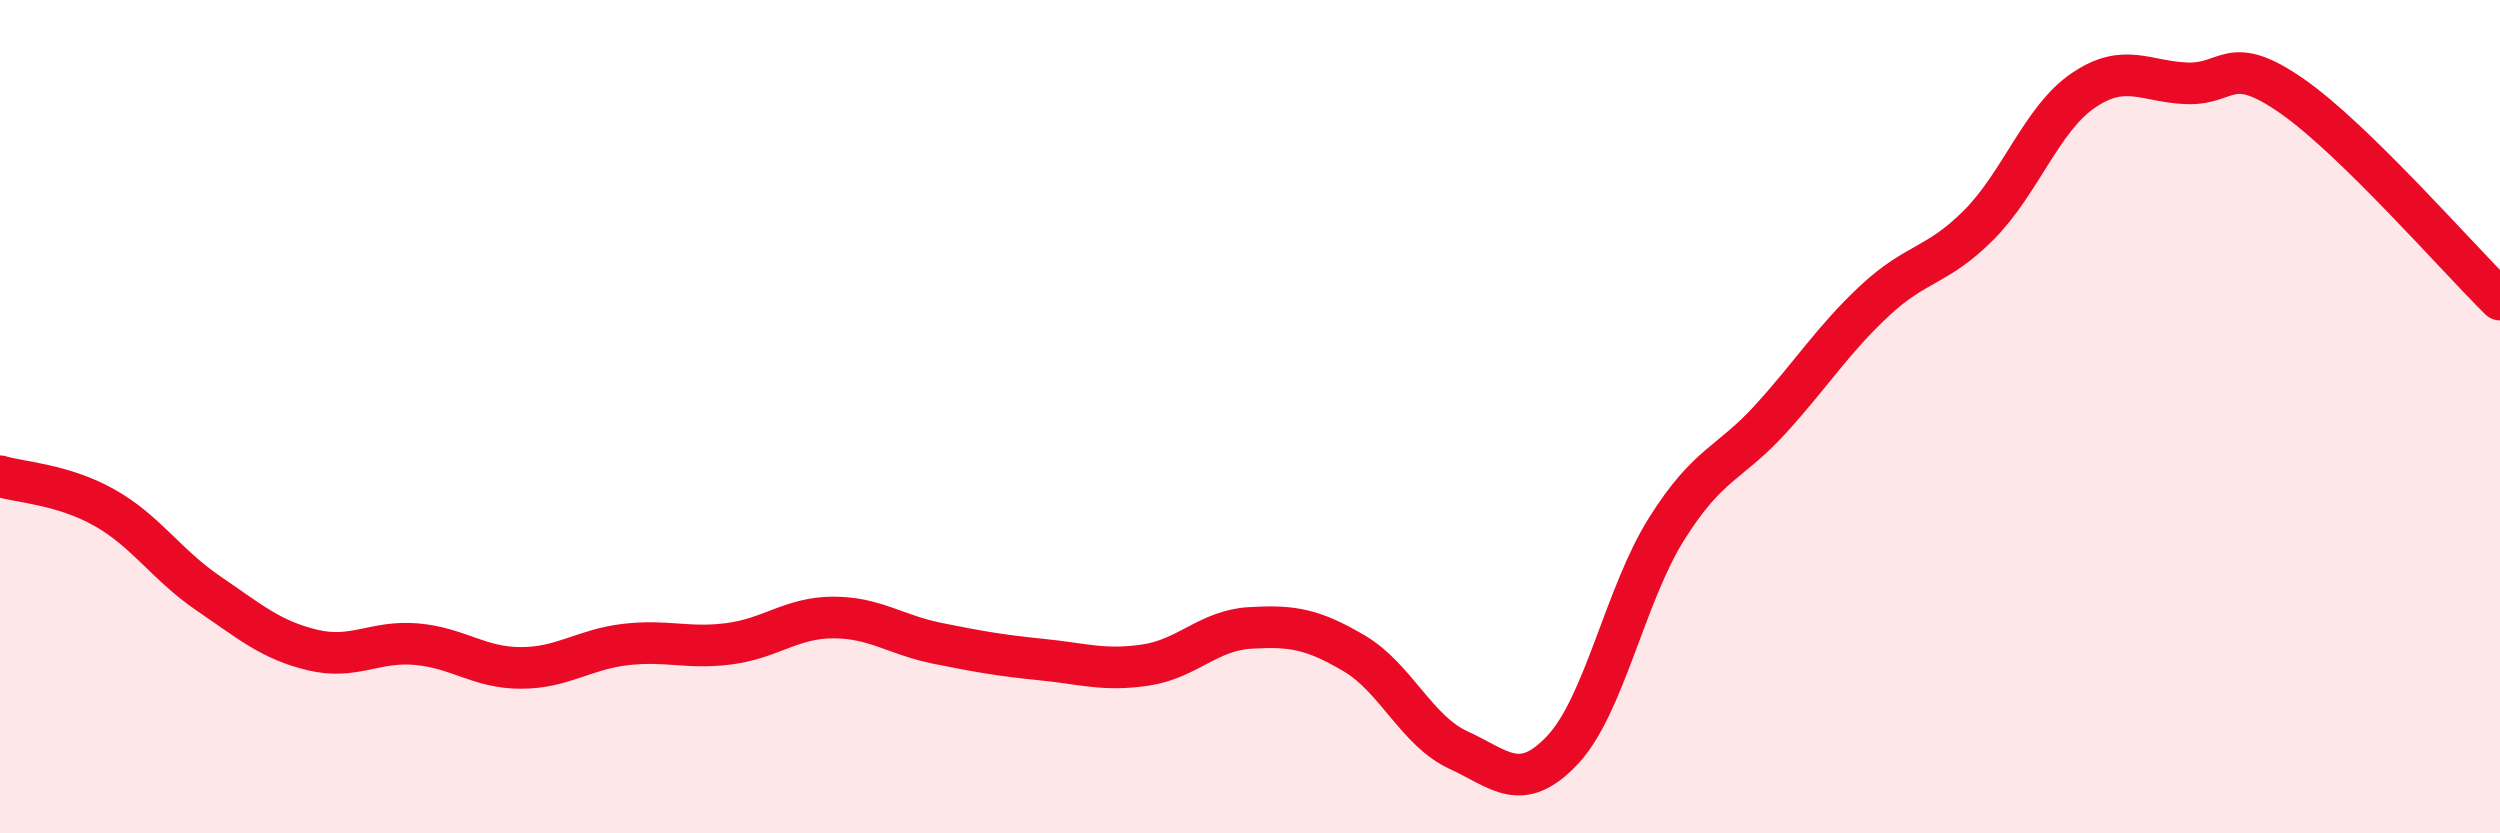 
    <svg width="60" height="20" viewBox="0 0 60 20" xmlns="http://www.w3.org/2000/svg">
      <path
        d="M 0,11.43 C 0.5,11.58 1.5,11.62 2.5,12.18 C 3.5,12.74 4,13.56 5,14.24 C 6,14.92 6.5,15.36 7.5,15.6 C 8.5,15.84 9,15.37 10,15.46 C 11,15.55 11.5,16.03 12.5,16.03 C 13.5,16.03 14,15.59 15,15.47 C 16,15.35 16.5,15.58 17.5,15.45 C 18.5,15.32 19,14.82 20,14.82 C 21,14.82 21.5,15.24 22.5,15.44 C 23.5,15.64 24,15.73 25,15.83 C 26,15.93 26.5,16.11 27.5,15.96 C 28.5,15.81 29,15.13 30,15.07 C 31,15.01 31.5,15.09 32.5,15.68 C 33.5,16.27 34,17.54 35,18 C 36,18.46 36.5,19.06 37.5,18 C 38.5,16.94 39,14.28 40,12.69 C 41,11.1 41.5,11.15 42.5,10.05 C 43.5,8.95 44,8.14 45,7.21 C 46,6.28 46.5,6.4 47.5,5.39 C 48.5,4.38 49,2.85 50,2.17 C 51,1.49 51.5,1.97 52.5,2 C 53.5,2.03 53.5,1.26 55,2.3 C 56.5,3.34 59,6.21 60,7.19L60 20L0 20Z"
        fill="#EB0A25"
        opacity="0.1"
        stroke-linecap="round"
        stroke-linejoin="round"
      />
      <path
        d="M 0,11.43 C 0.5,11.58 1.5,11.62 2.5,12.18 C 3.5,12.74 4,13.56 5,14.24 C 6,14.92 6.5,15.36 7.5,15.6 C 8.5,15.84 9,15.37 10,15.46 C 11,15.55 11.5,16.03 12.5,16.03 C 13.5,16.03 14,15.59 15,15.47 C 16,15.35 16.5,15.58 17.5,15.45 C 18.5,15.32 19,14.82 20,14.82 C 21,14.82 21.5,15.24 22.5,15.44 C 23.5,15.64 24,15.73 25,15.83 C 26,15.93 26.5,16.11 27.5,15.96 C 28.5,15.81 29,15.13 30,15.07 C 31,15.01 31.5,15.09 32.5,15.68 C 33.5,16.27 34,17.54 35,18 C 36,18.46 36.5,19.06 37.5,18 C 38.5,16.94 39,14.28 40,12.69 C 41,11.1 41.5,11.15 42.5,10.05 C 43.5,8.95 44,8.14 45,7.21 C 46,6.28 46.5,6.4 47.5,5.39 C 48.5,4.38 49,2.85 50,2.17 C 51,1.49 51.5,1.97 52.5,2 C 53.5,2.03 53.5,1.26 55,2.3 C 56.5,3.34 59,6.21 60,7.19"
        stroke="#EB0A25"
        stroke-width="1"
        fill="none"
        stroke-linecap="round"
        stroke-linejoin="round"
      />
    </svg>
  